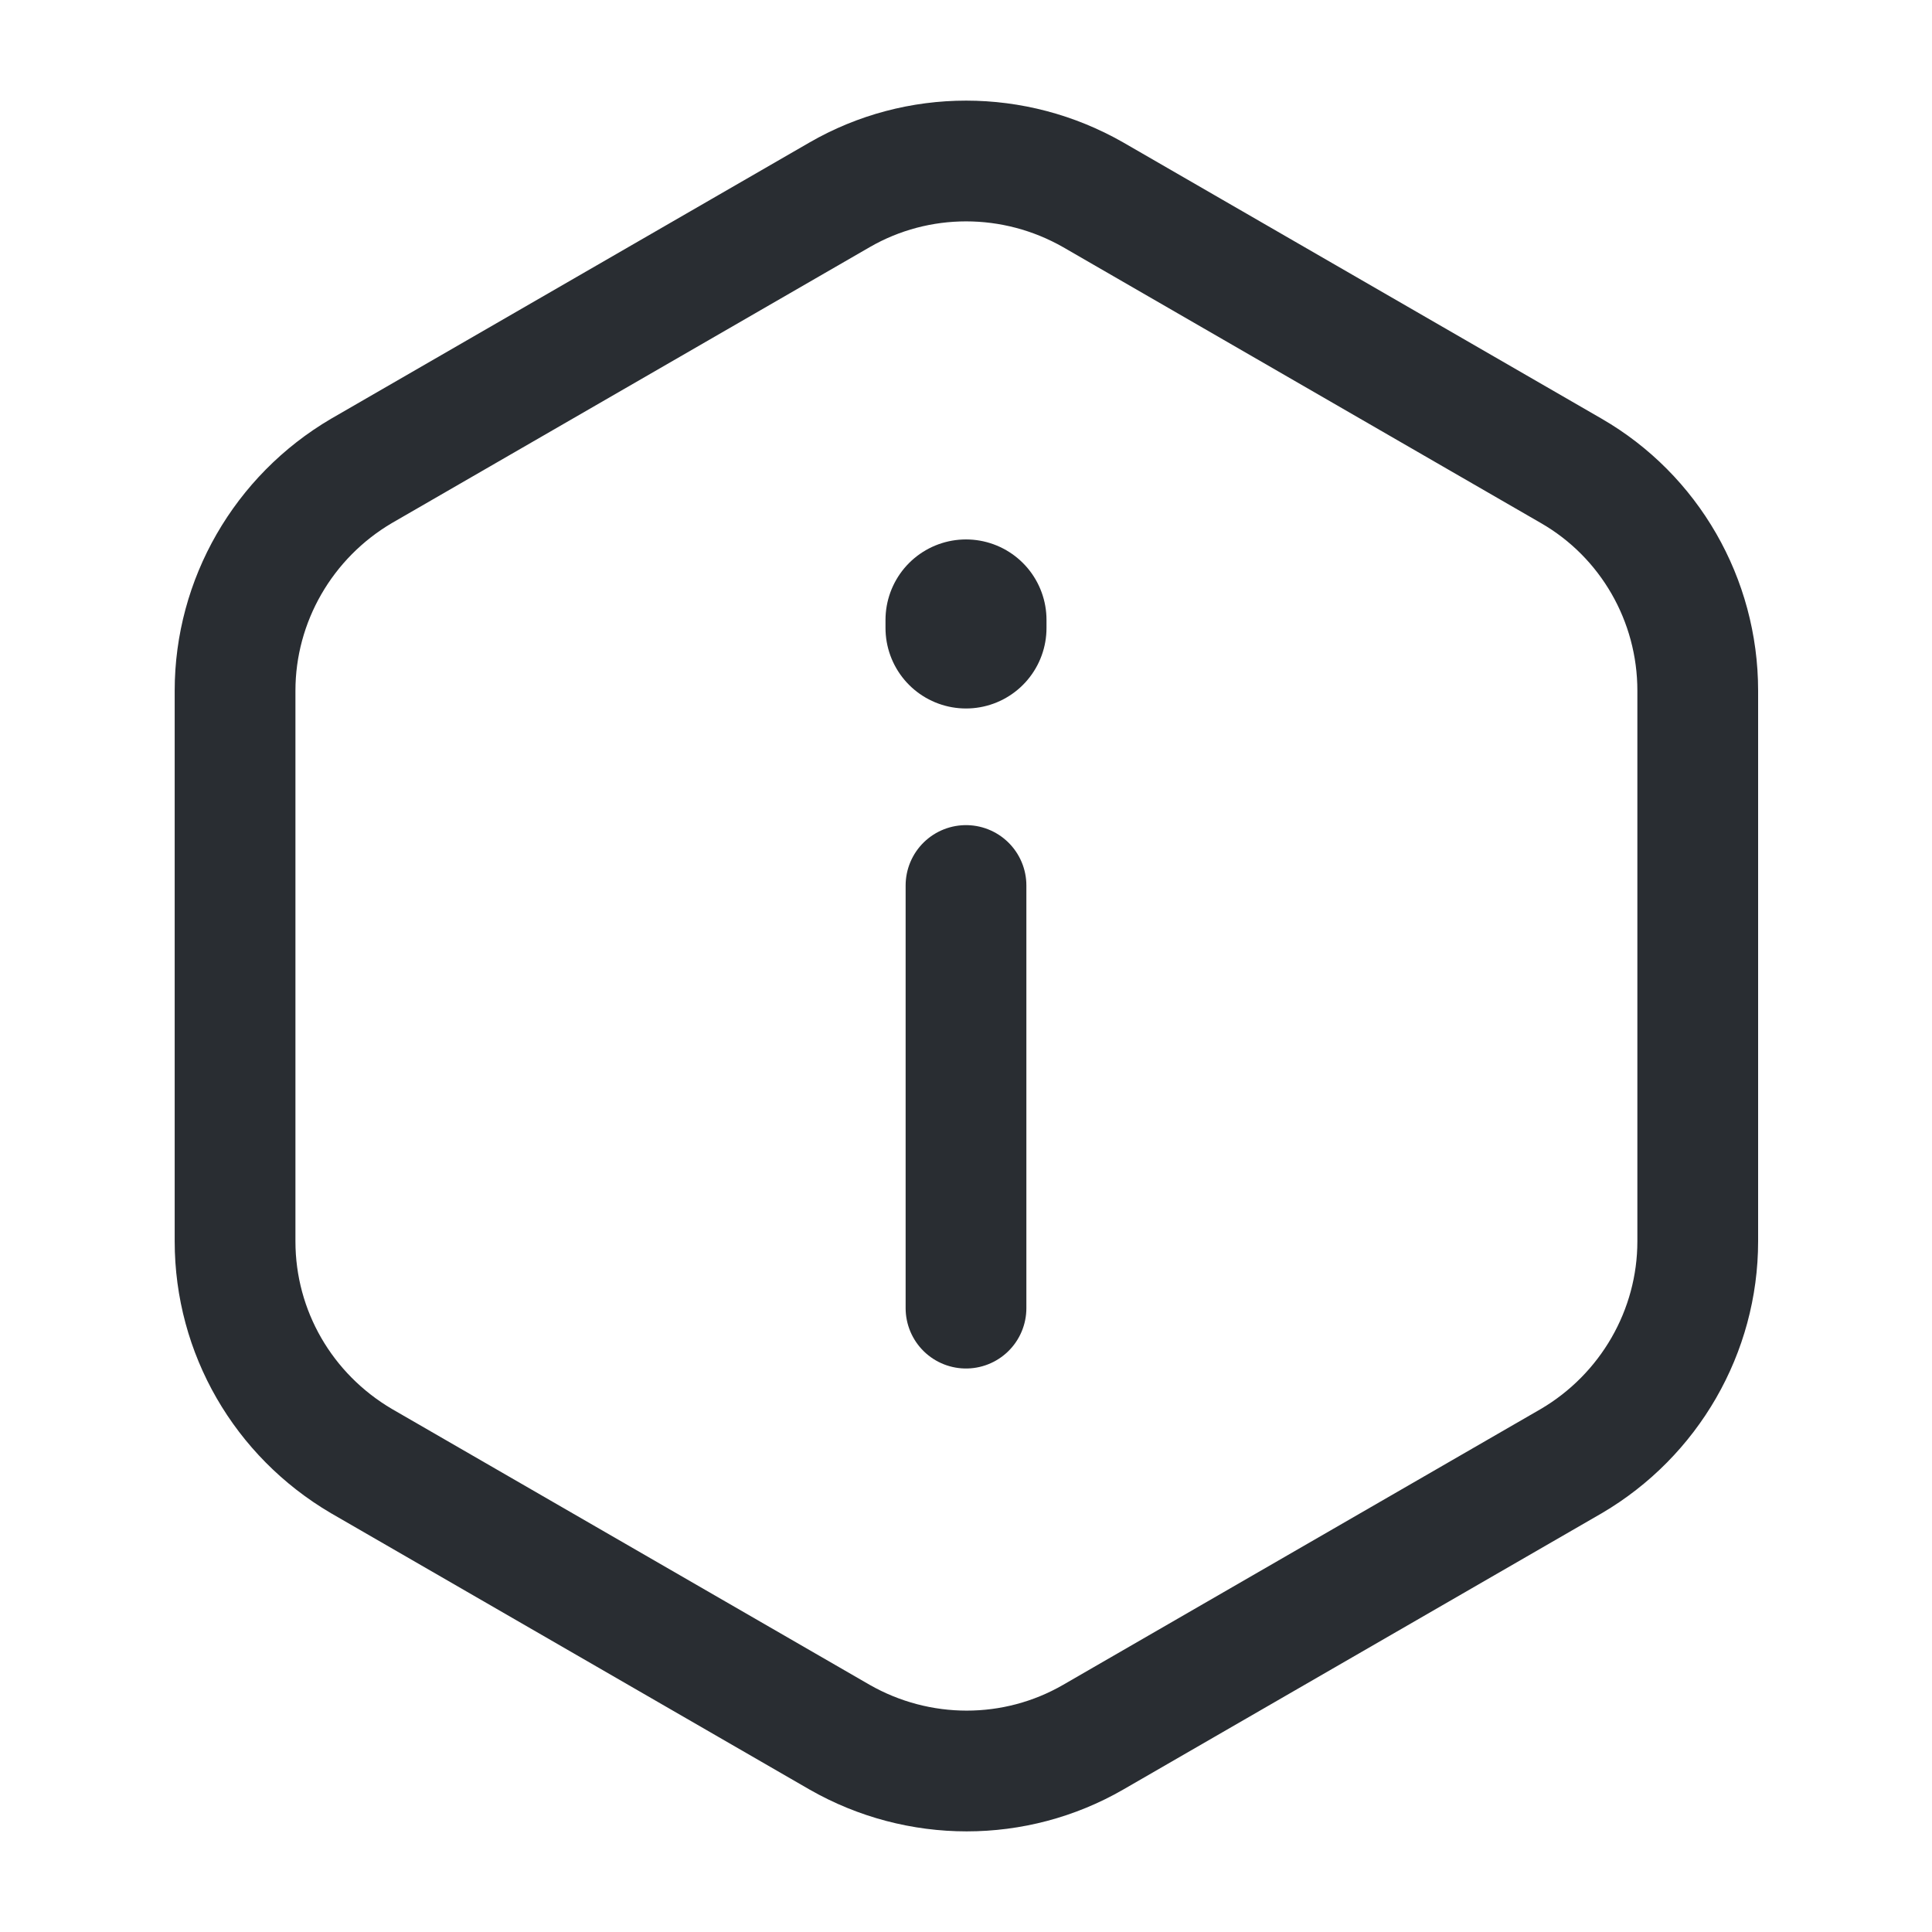 <svg width="24" height="24" viewBox="0 0 24 24" fill="none" xmlns="http://www.w3.org/2000/svg">
<path d="M12 16.25L12 11" stroke="#292D32" stroke-width="1.5" stroke-linecap="round" stroke-linejoin="round"/>
<path d="M2.92 8.58C2.92 7.46 3.52 6.42 4.49 5.85L10.43 2.42C11.4 1.86 12.6 1.86 13.58 2.42L19.52 5.85C20.49 6.41 21.09 7.45 21.09 8.58L21.09 15.42C21.09 16.54 20.49 17.58 19.52 18.15L13.58 21.58C12.61 22.14 11.41 22.14 10.43 21.58L4.49 18.15C3.52 17.58 2.92 16.55 2.92 15.42L2.92 8.58Z" stroke="#292D32" stroke-width="1.5" stroke-linecap="round" stroke-linejoin="round"/>
<path d="M12 7.801L12 7.701" stroke="#292D32" stroke-width="2" stroke-linecap="round" stroke-linejoin="round"/>
</svg>
